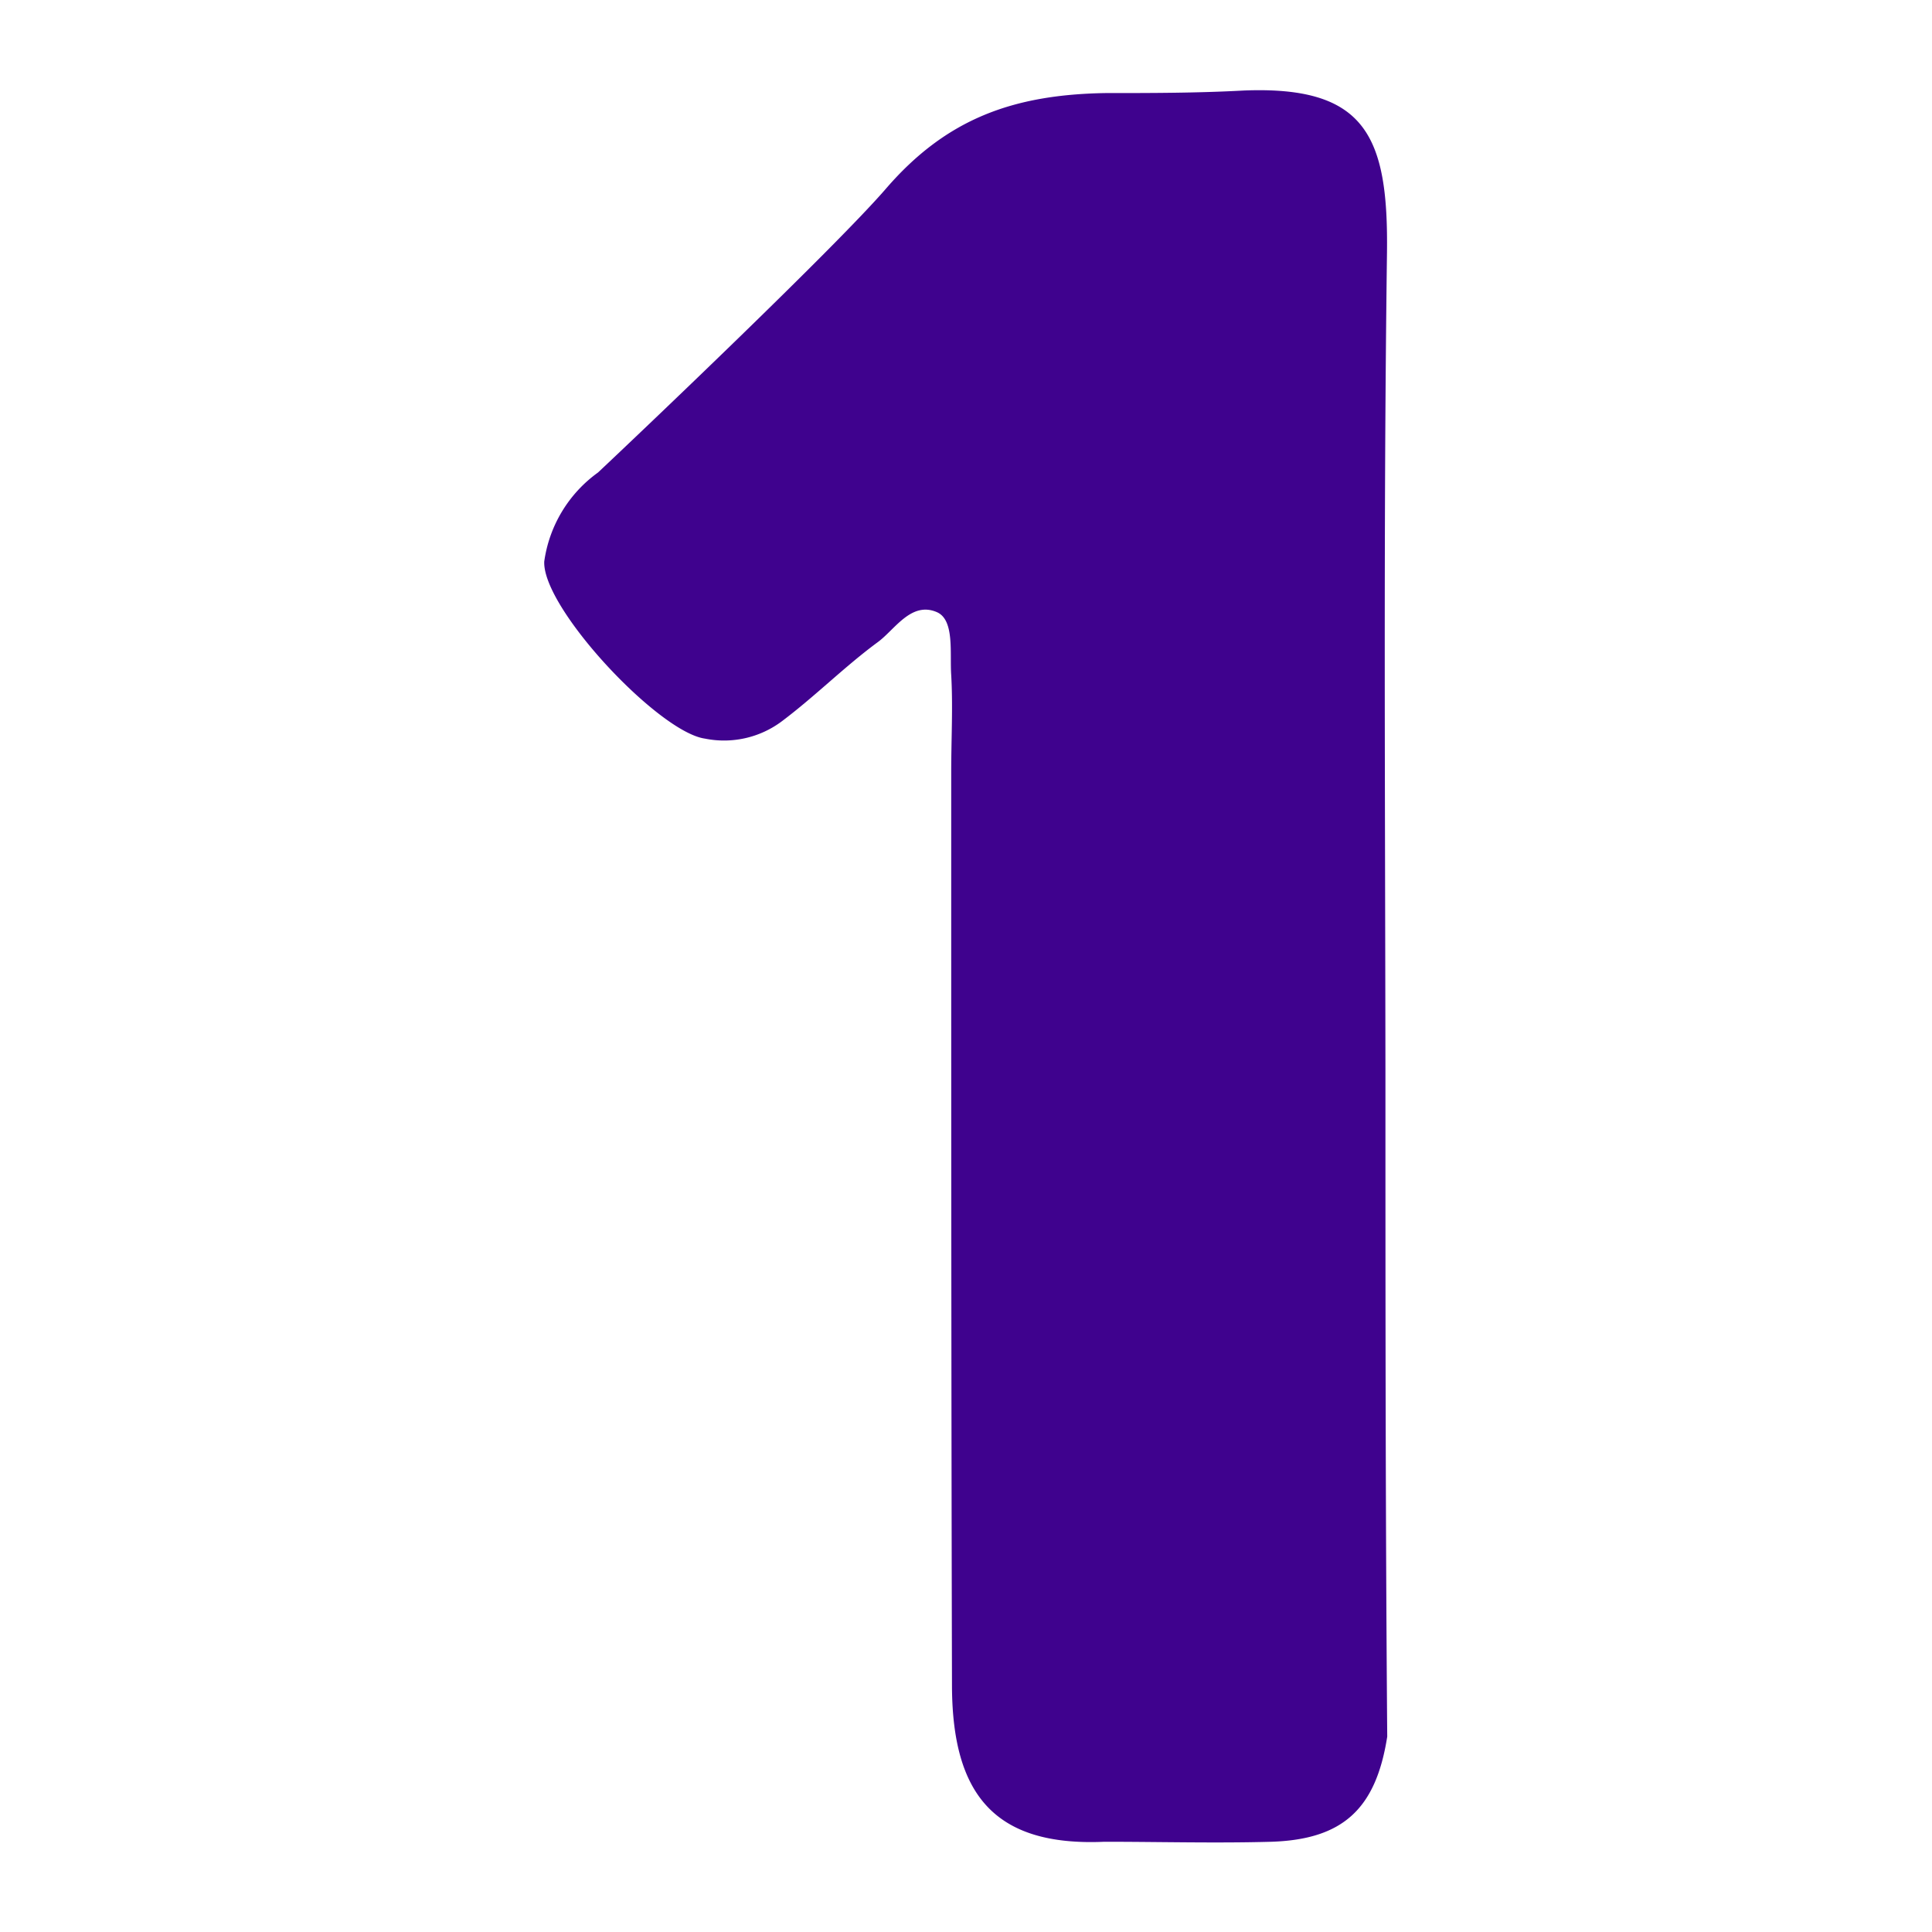 <svg xmlns="http://www.w3.org/2000/svg" viewBox="0 0 75.15 75.15"><defs><style>.cls-1{fill:#3f028e;}.cls-2{fill:none;}</style></defs><g id="Capa_2" data-name="Capa 2"><g id="Capa_1-2" data-name="Capa 1"><path class="cls-1" d="M34.46,7.34C36.81,4.62,39.4,3.68,43,3.62c1.74,0,3.57,0,5.4-.1,4.72-.18,5.61,1.77,5.55,6.33-.14,10.57-.07,21.13-.06,31.7,0,8.65,0,17.3.07,26-.44,2.81-1.72,4-4.51,4.09-2.16.06-4.33,0-6.49,0-4.3.19-5.9-1.87-5.93-6C37,53.76,37,41.86,37,30c0-1.25.07-2.5,0-3.74-.06-.84.14-2.15-.56-2.45-1-.43-1.64.69-2.3,1.17-1.29.95-2.43,2.1-3.72,3.07a3.75,3.75,0,0,1-3,.68c-1.8-.25-6.33-5.08-6.25-6.89a5.14,5.14,0,0,1,2.09-3.46C24.89,16.85,32.5,9.61,34.46,7.34Z"/><rect class="cls-2" width="75.15" height="75.15"/></g></g></svg>